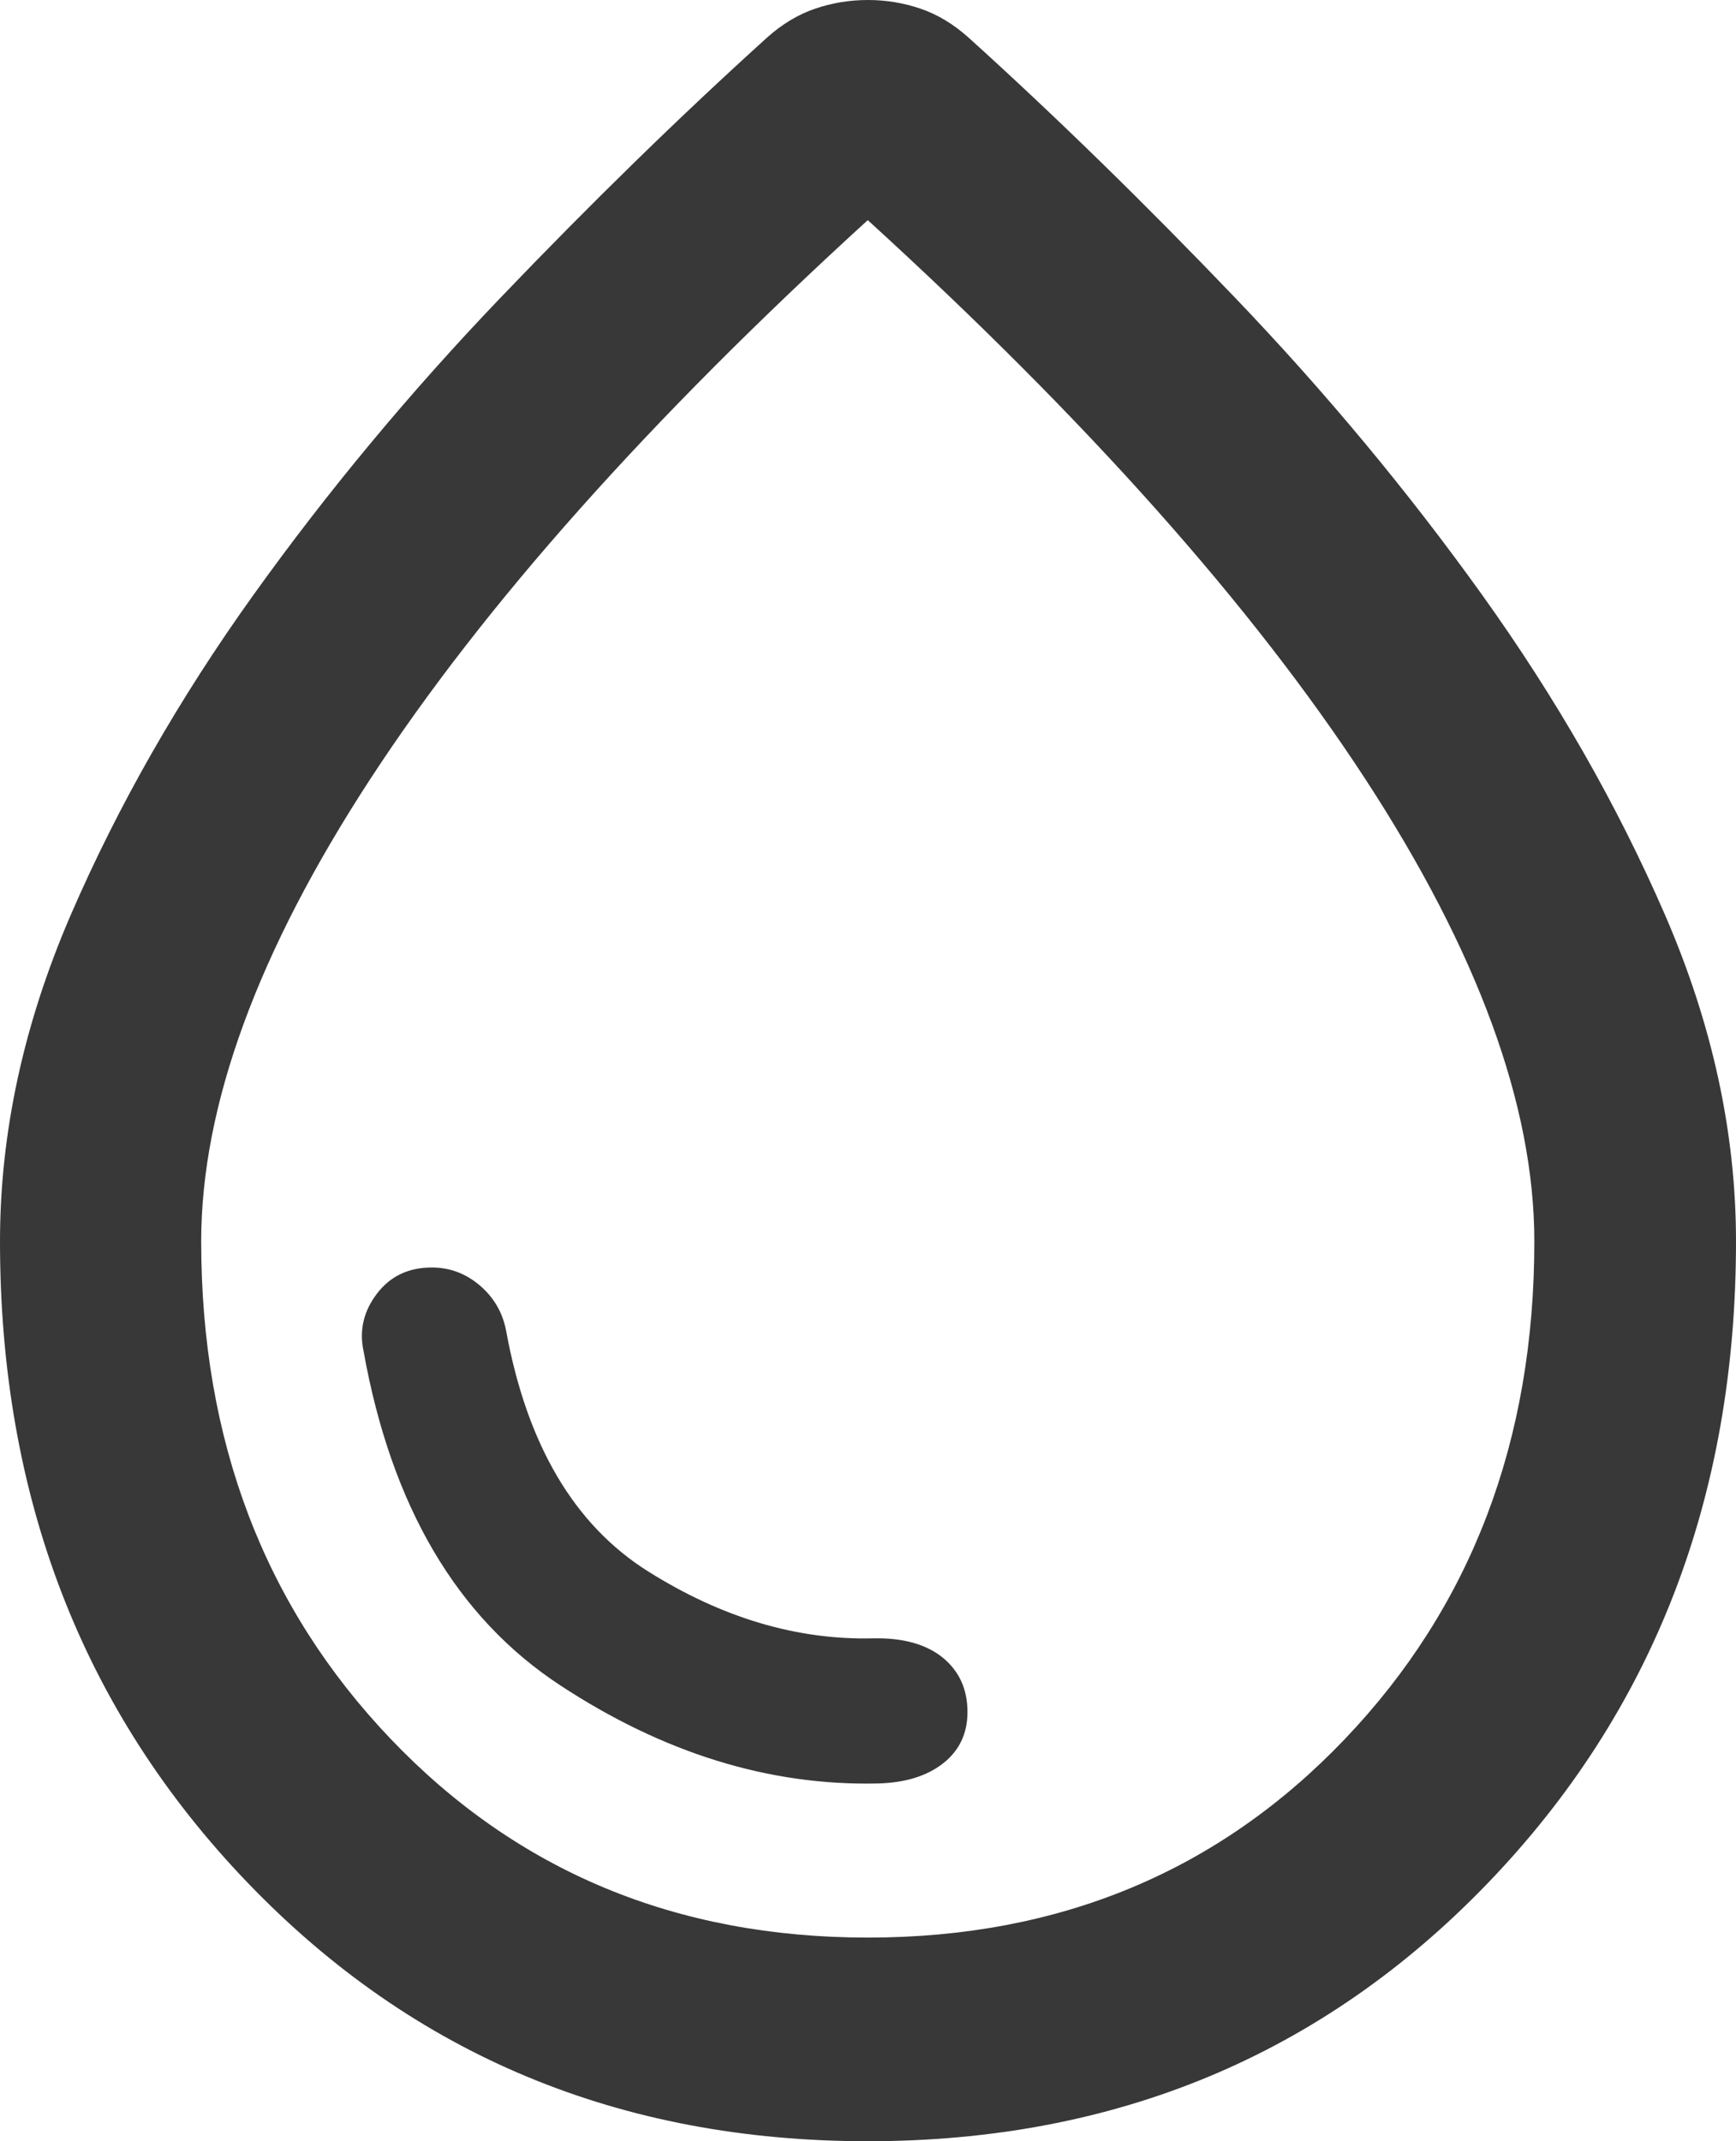 <svg width="30" height="37" viewBox="0 0 30 37" fill="none" xmlns="http://www.w3.org/2000/svg">
<path d="M14.996 37C10.717 37 7.148 35.514 4.289 32.543C1.43 29.572 0 25.874 0 21.451C0 19.573 0.409 17.69 1.226 15.802C2.044 13.914 3.094 12.075 4.377 10.284C5.66 8.493 7.084 6.78 8.65 5.144C10.215 3.509 11.751 2.01 13.258 0.647C13.516 0.416 13.793 0.25 14.086 0.15C14.38 0.05 14.684 0 14.998 0C15.311 0 15.614 0.05 15.908 0.15C16.201 0.25 16.476 0.416 16.735 0.647C18.242 2.01 19.778 3.509 21.343 5.144C22.909 6.78 24.333 8.493 25.616 10.284C26.899 12.075 27.95 13.914 28.77 15.802C29.59 17.69 30 19.573 30 21.451C30 25.874 28.569 29.572 25.708 32.543C22.846 35.514 19.276 37 14.996 37ZM14.998 33.481C18.311 33.481 21.059 32.337 23.241 30.05C25.424 27.763 26.515 24.896 26.515 21.451C26.515 19.108 25.539 16.442 23.588 13.452C21.636 10.463 18.772 7.247 14.996 3.804C11.221 7.247 8.357 10.463 6.405 13.452C4.453 16.442 3.477 19.108 3.477 21.451C3.477 24.896 4.569 27.763 6.753 30.05C8.936 32.337 11.685 33.481 14.998 33.481ZM15.16 30.818C15.635 30.808 16.014 30.692 16.296 30.472C16.578 30.251 16.719 29.955 16.719 29.583C16.719 29.189 16.576 28.876 16.291 28.643C16.005 28.411 15.602 28.299 15.083 28.31C13.769 28.341 12.474 27.955 11.198 27.152C9.921 26.349 9.103 24.959 8.744 22.983C8.682 22.673 8.531 22.416 8.289 22.21C8.047 22.005 7.772 21.902 7.462 21.902C7.06 21.902 6.744 22.052 6.514 22.354C6.285 22.655 6.207 22.983 6.281 23.338C6.76 26.02 7.892 27.947 9.678 29.12C11.463 30.293 13.29 30.859 15.16 30.818Z" fill="#383838"/>
</svg>
